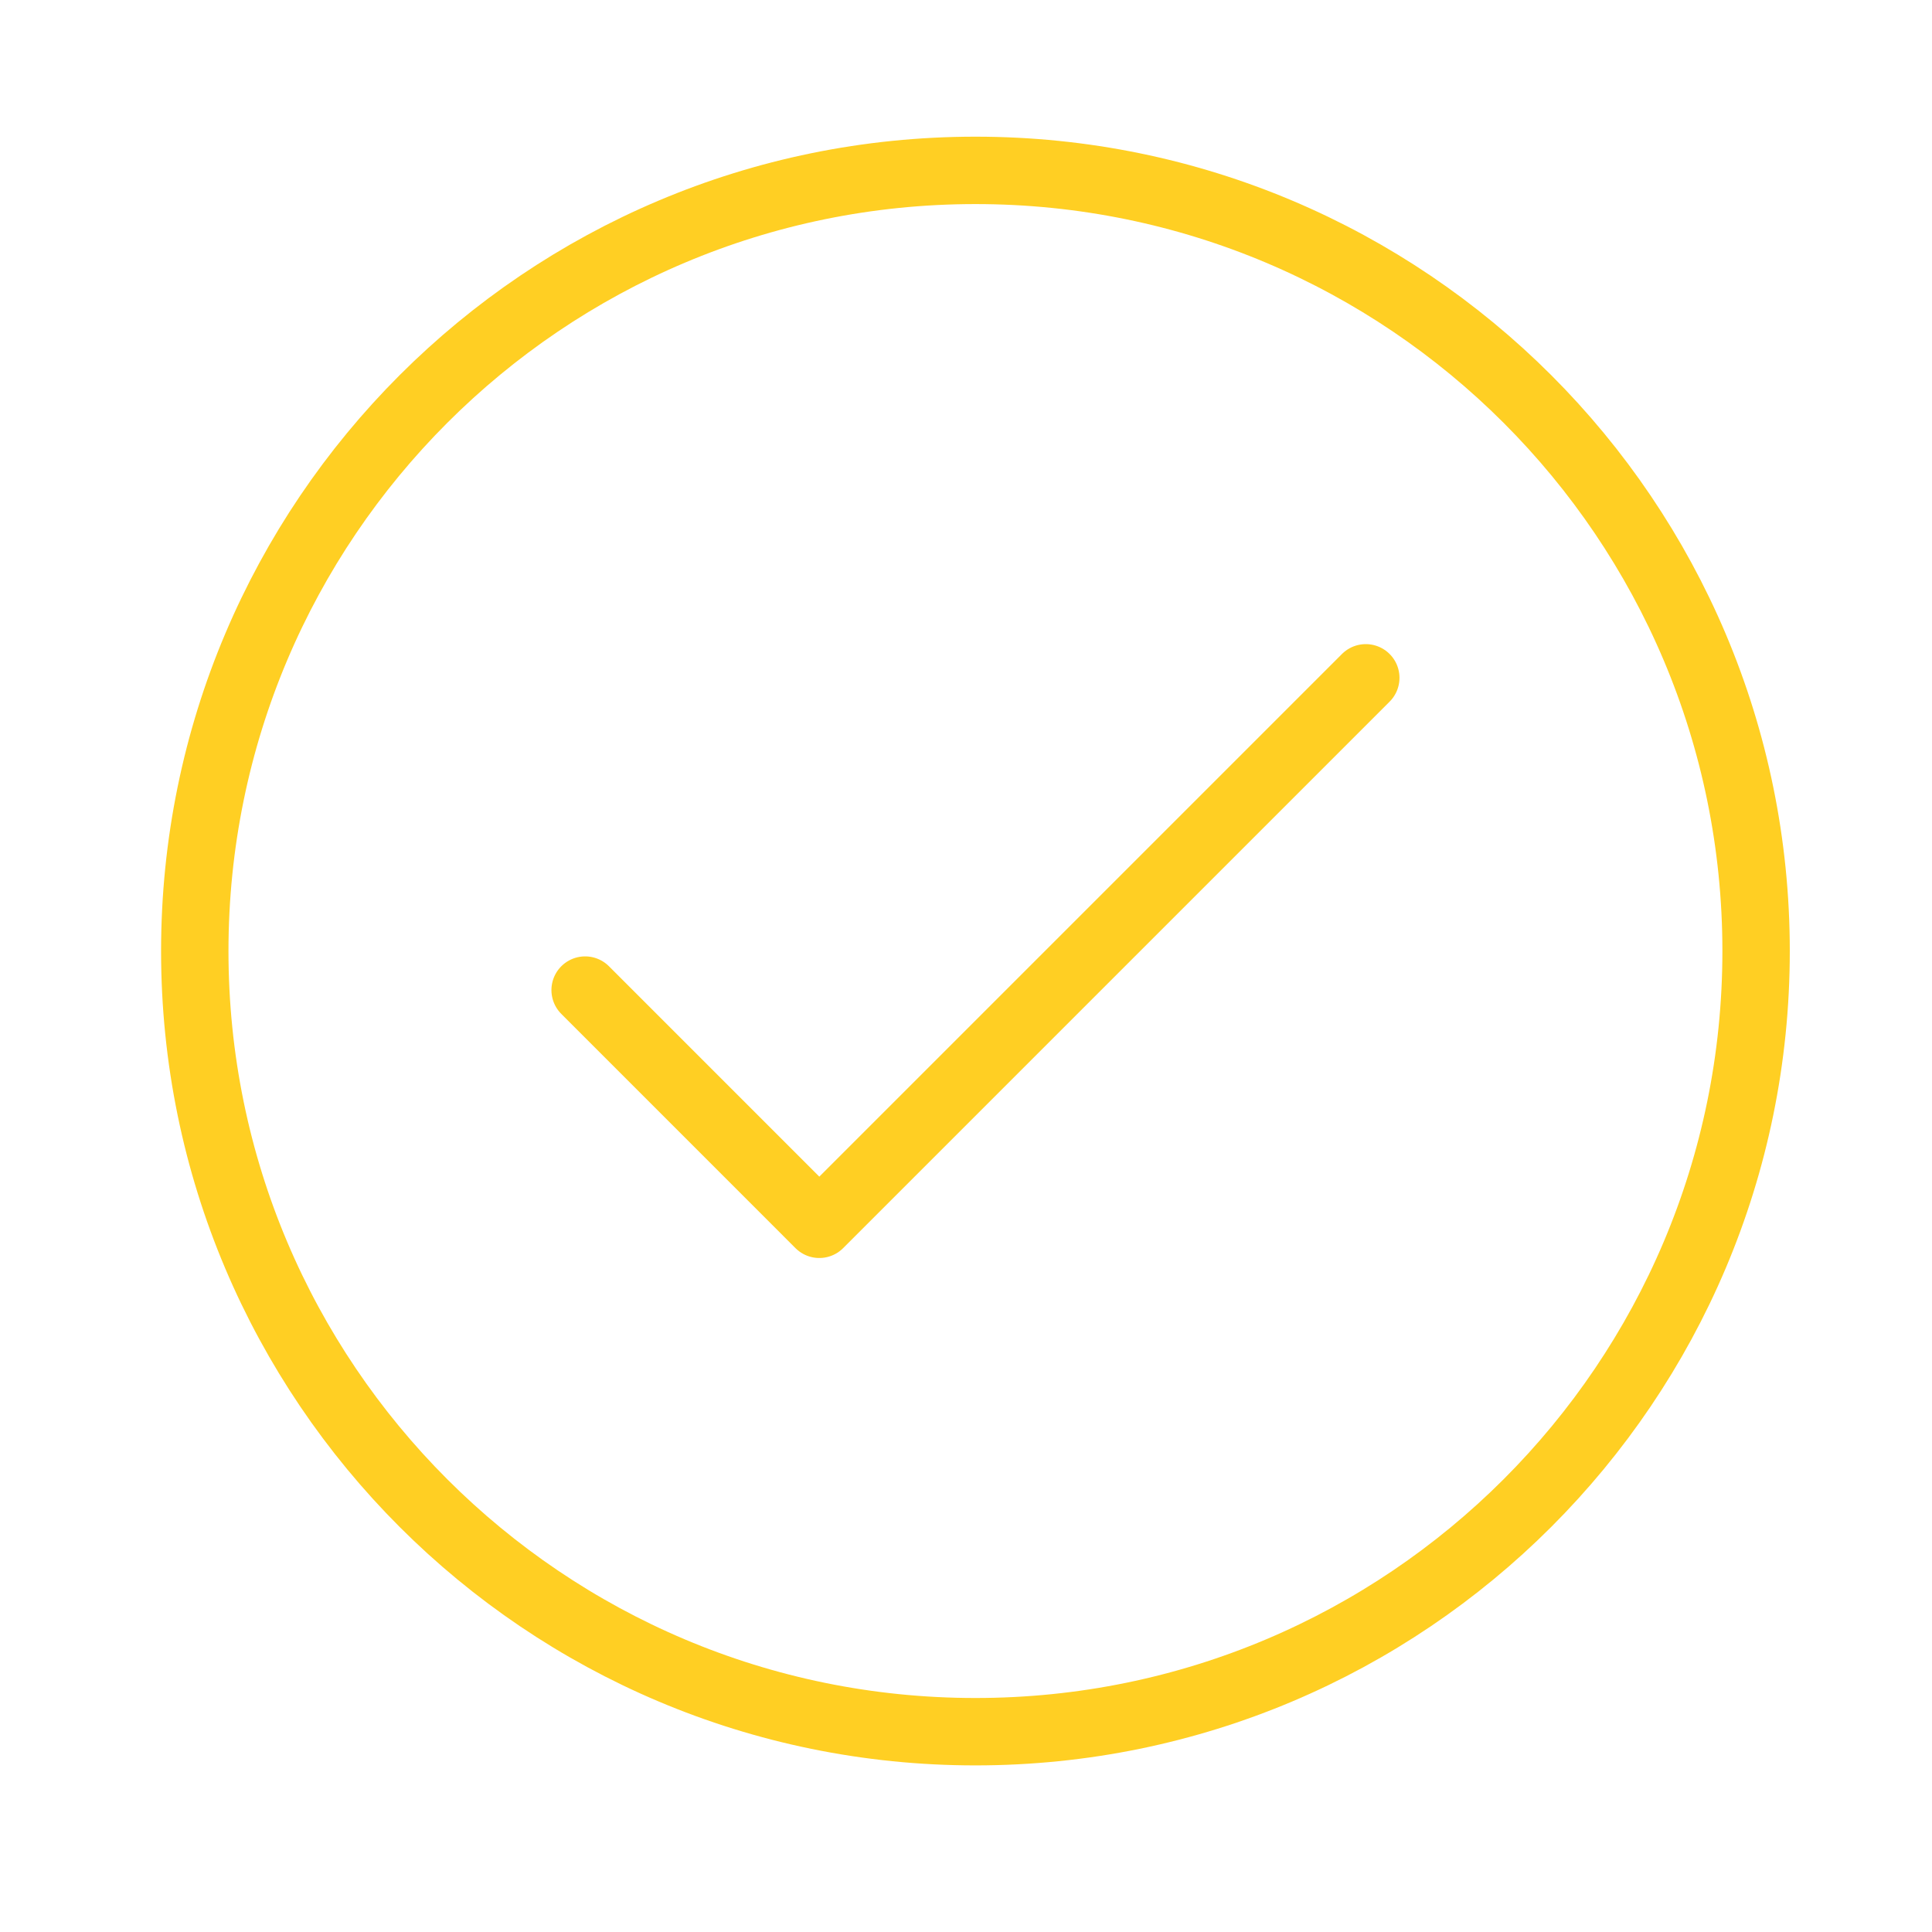 <svg width="43" height="43" viewBox="0 0 43 43" fill="none" xmlns="http://www.w3.org/2000/svg">
<path d="M13.023 22.036L18.235 27.249L30.398 15.086" stroke="#FFCF23" stroke-width="1.5" stroke-linecap="round" stroke-linejoin="round"/>
<path d="M21.71 38.542C31.306 38.542 39.085 30.764 39.085 21.168C39.085 11.571 31.306 3.792 21.71 3.792C12.114 3.792 4.335 11.571 4.335 21.168C4.335 30.764 12.114 38.542 21.71 38.542Z" stroke="#FFCF23" stroke-width="1.5" stroke-linecap="round" stroke-linejoin="round"/>
</svg>
